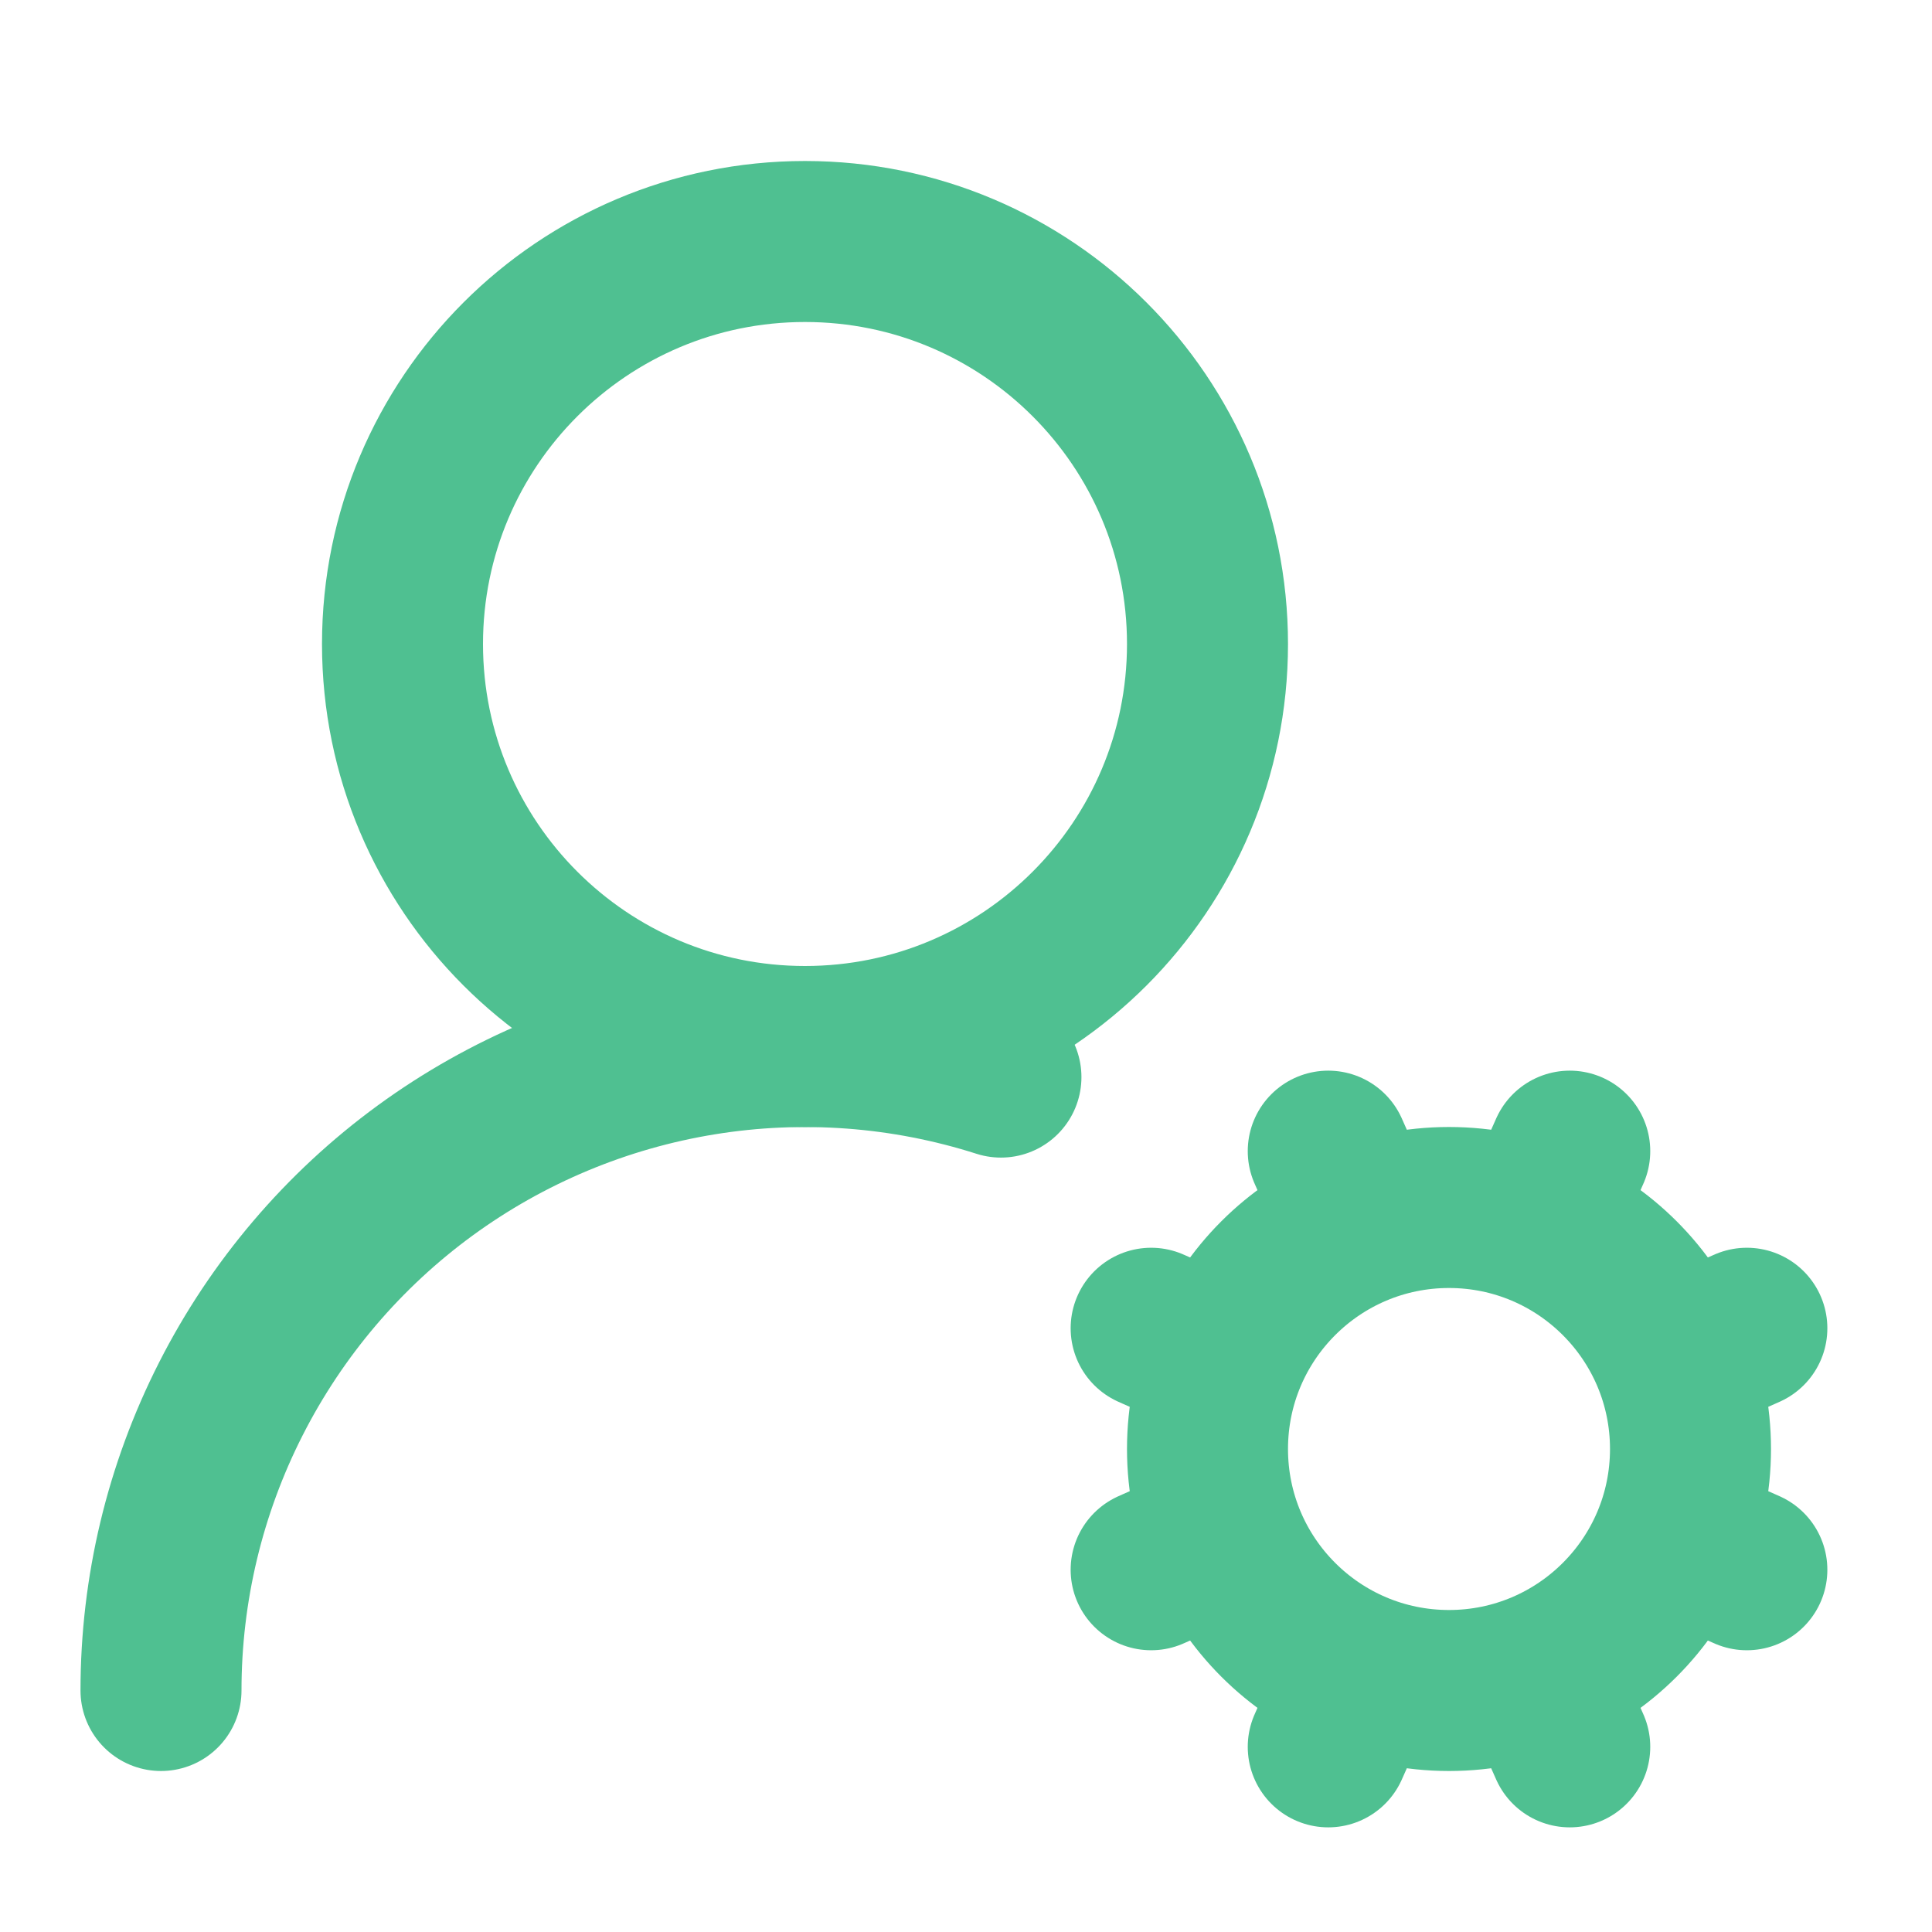 <svg width="24" height="24" viewBox="0 0 24 24" fill="none" xmlns="http://www.w3.org/2000/svg">
<path d="M2 21C2 19.741 2.297 18.5 2.868 17.377C3.438 16.255 4.265 15.283 5.282 14.54C6.299 13.798 7.476 13.306 8.719 13.104C9.962 12.902 11.235 12.997 12.434 13.38" stroke="#4FC091" stroke-width="2" stroke-linecap="round" stroke-linejoin="round"/>
<path d="M10 13C12.761 13 15 10.761 15 8C15 5.239 12.761 3 10 3C7.239 3 5 5.239 5 8C5 10.761 7.239 13 10 13Z" stroke="#4FC091" stroke-width="2" stroke-linecap="round" stroke-linejoin="round"/>
<path d="M18 21C19.657 21 21 19.657 21 18C21 16.343 19.657 15 18 15C16.343 15 15 16.343 15 18C15 19.657 16.343 21 18 21Z" stroke="#4FC091" stroke-width="2" stroke-linecap="round" stroke-linejoin="round"/>
<path d="M19.5 14.3L19.1 15.2" stroke="#4FC091" stroke-width="2" stroke-linecap="round" stroke-linejoin="round"/>
<path d="M16.9 20.8L16.5 21.7" stroke="#4FC091" stroke-width="2" stroke-linecap="round" stroke-linejoin="round"/>
<path d="M21.7 19.5L20.8 19.1" stroke="#4FC091" stroke-width="2" stroke-linecap="round" stroke-linejoin="round"/>
<path d="M15.2 16.9L14.3 16.5" stroke="#4FC091" stroke-width="2" stroke-linecap="round" stroke-linejoin="round"/>
<path d="M21.7 16.5L20.8 16.9" stroke="#4FC091" stroke-width="2" stroke-linecap="round" stroke-linejoin="round"/>
<path d="M15.2 19.1L14.3 19.5" stroke="#4FC091" stroke-width="2" stroke-linecap="round" stroke-linejoin="round"/>
<path d="M19.5 21.7L19.1 20.8" stroke="#4FC091" stroke-width="2" stroke-linecap="round" stroke-linejoin="round"/>
<path d="M16.9 15.2L16.5 14.3" stroke="#4FC091" stroke-width="2" stroke-linecap="round" stroke-linejoin="round"/>
</svg>
